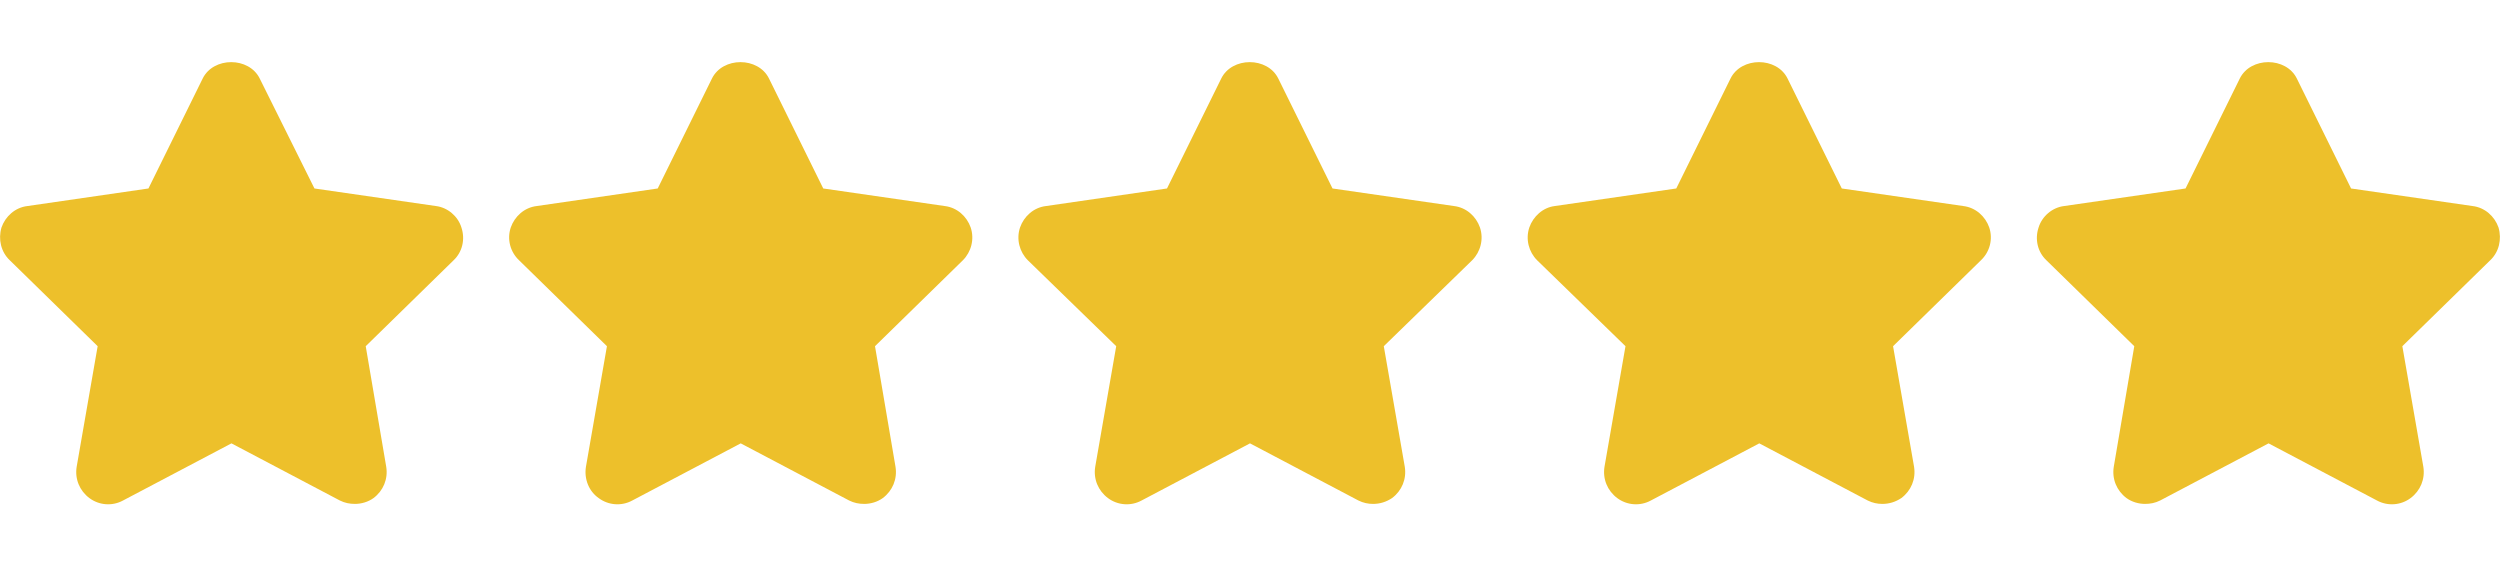 <svg version="1.2" xmlns="http://www.w3.org/2000/svg" viewBox="0 0 512 115" width="512" height="115">
	<title>rating (3)-svg</title>
	<style>
		.s0 { fill: #edc02b } 
	</style>
	<g id="Layer">
		<g id="Layer">
			<g id="Layer">
				<path id="Layer" class="s0" d="m92.9 53.3l-18 17.6l4.2 24.7c0.4 2.5-0.6 4.9-2.6 6.4c-1.1 0.8-2.5 1.2-3.8 1.2c-1.1 0-2.1-0.2-3.1-0.7l-22.2-11.7l-22.2 11.7c-2.2 1.2-4.9 1-6.9-0.5c-2-1.5-3-3.9-2.6-6.4l4.3-24.7l-18-17.6c-1.8-1.7-2.4-4.3-1.7-6.7c0.8-2.3 2.8-4.1 5.3-4.4l24.8-3.6l11.1-22.5c2.2-4.5 9.5-4.5 11.7 0l11.2 22.5l24.9 3.6c2.4 0.3 4.5 2.1 5.2 4.4c0.8 2.4 0.2 5-1.6 6.7z" />
			</g>
		</g>
		<g id="Layer">
			<g id="Layer">
				<path id="Layer" class="s0" d="m197.2 53.3l-18 17.6l4.2 24.7c0.4 2.5-0.6 4.9-2.6 6.4c-1.1 0.8-2.5 1.2-3.8 1.2c-1.1 0-2.1-0.2-3.1-0.7l-22.2-11.7l-22.2 11.7c-2.2 1.2-4.9 1-6.9-0.5c-2-1.4-3-3.9-2.6-6.4l4.3-24.7l-18-17.6c-1.8-1.7-2.5-4.3-1.7-6.7c0.8-2.3 2.8-4.1 5.3-4.4l24.8-3.6l11.1-22.5c2.2-4.5 9.5-4.5 11.7 0l11.1 22.5l24.9 3.6c2.5 0.3 4.5 2.1 5.3 4.4c0.8 2.4 0.1 5-1.6 6.7z" />
			</g>
		</g>
		<g id="Layer">
			<g id="Layer">
				<path id="Layer" class="s0" d="m301.5 53.3l-18.1 17.6l4.3 24.7c0.4 2.5-0.6 4.9-2.6 6.4c-1.2 0.8-2.5 1.2-3.9 1.2c-1 0-2-0.2-3-0.7l-22.2-11.7l-22.2 11.7c-2.2 1.2-4.9 1-6.9-0.5c-2-1.5-3-3.9-2.6-6.4l4.3-24.7l-18.1-17.6c-1.7-1.7-2.4-4.3-1.6-6.7c0.8-2.3 2.8-4.1 5.3-4.4l24.8-3.6l11.1-22.5c2.2-4.5 9.5-4.5 11.7 0l11.1 22.5l24.9 3.6c2.5 0.3 4.5 2.1 5.3 4.4c0.8 2.4 0.1 5-1.6 6.7z" />
			</g>
		</g>
		<g id="Layer">
			<g id="Layer">
				<path id="Layer" class="s0" d="m405.7 53.3l-18 17.6l4.3 24.7c0.4 2.5-0.6 4.9-2.6 6.4c-1.2 0.8-2.5 1.2-3.9 1.2c-1 0-2-0.2-3-0.7l-22.2-11.7l-22.2 11.7c-2.2 1.2-4.9 1-6.9-0.5c-2-1.5-3-3.9-2.6-6.4l4.3-24.7l-18.1-17.6c-1.7-1.7-2.4-4.3-1.6-6.7c0.8-2.3 2.8-4.1 5.2-4.4l24.9-3.6l11.1-22.5c2.2-4.5 9.5-4.5 11.7 0l11.1 22.5l24.9 3.6c2.5 0.3 4.5 2.1 5.3 4.4c0.8 2.4 0.1 5-1.7 6.7z" />
			</g>
		</g>
		<g id="Layer">
			<g id="Layer">
				<path id="Layer" class="s0" d="m510 53.3l-18 17.6l4.3 24.7c0.4 2.5-0.6 4.9-2.6 6.4c-2 1.5-4.7 1.7-6.9 0.5l-22.2-11.7l-22.2 11.7c-1 0.5-2 0.7-3.1 0.7c-1.3 0-2.7-0.4-3.8-1.2c-2-1.5-3-3.9-2.6-6.4l4.2-24.7l-18-17.6c-1.8-1.7-2.4-4.3-1.6-6.7c0.7-2.3 2.8-4.1 5.2-4.4l24.9-3.6l11.1-22.5c2.2-4.5 9.5-4.5 11.7 0l11.1 22.5l24.9 3.6c2.5 0.3 4.5 2.1 5.3 4.4c0.7 2.4 0.1 5-1.7 6.7z" />
			</g>
		</g>
		<g id="Layer">
		</g>
		<g id="Layer">
		</g>
		<g id="Layer">
		</g>
		<g id="Layer">
		</g>
		<g id="Layer">
		</g>
		<g id="Layer">
		</g>
		<g id="Layer">
		</g>
		<g id="Layer">
		</g>
		<g id="Layer">
		</g>
		<g id="Layer">
		</g>
		<g id="Layer">
		</g>
		<g id="Layer">
		</g>
		<g id="Layer">
		</g>
		<g id="Layer">
		</g>
		<g id="Layer">
		</g>
	</g>
</svg>